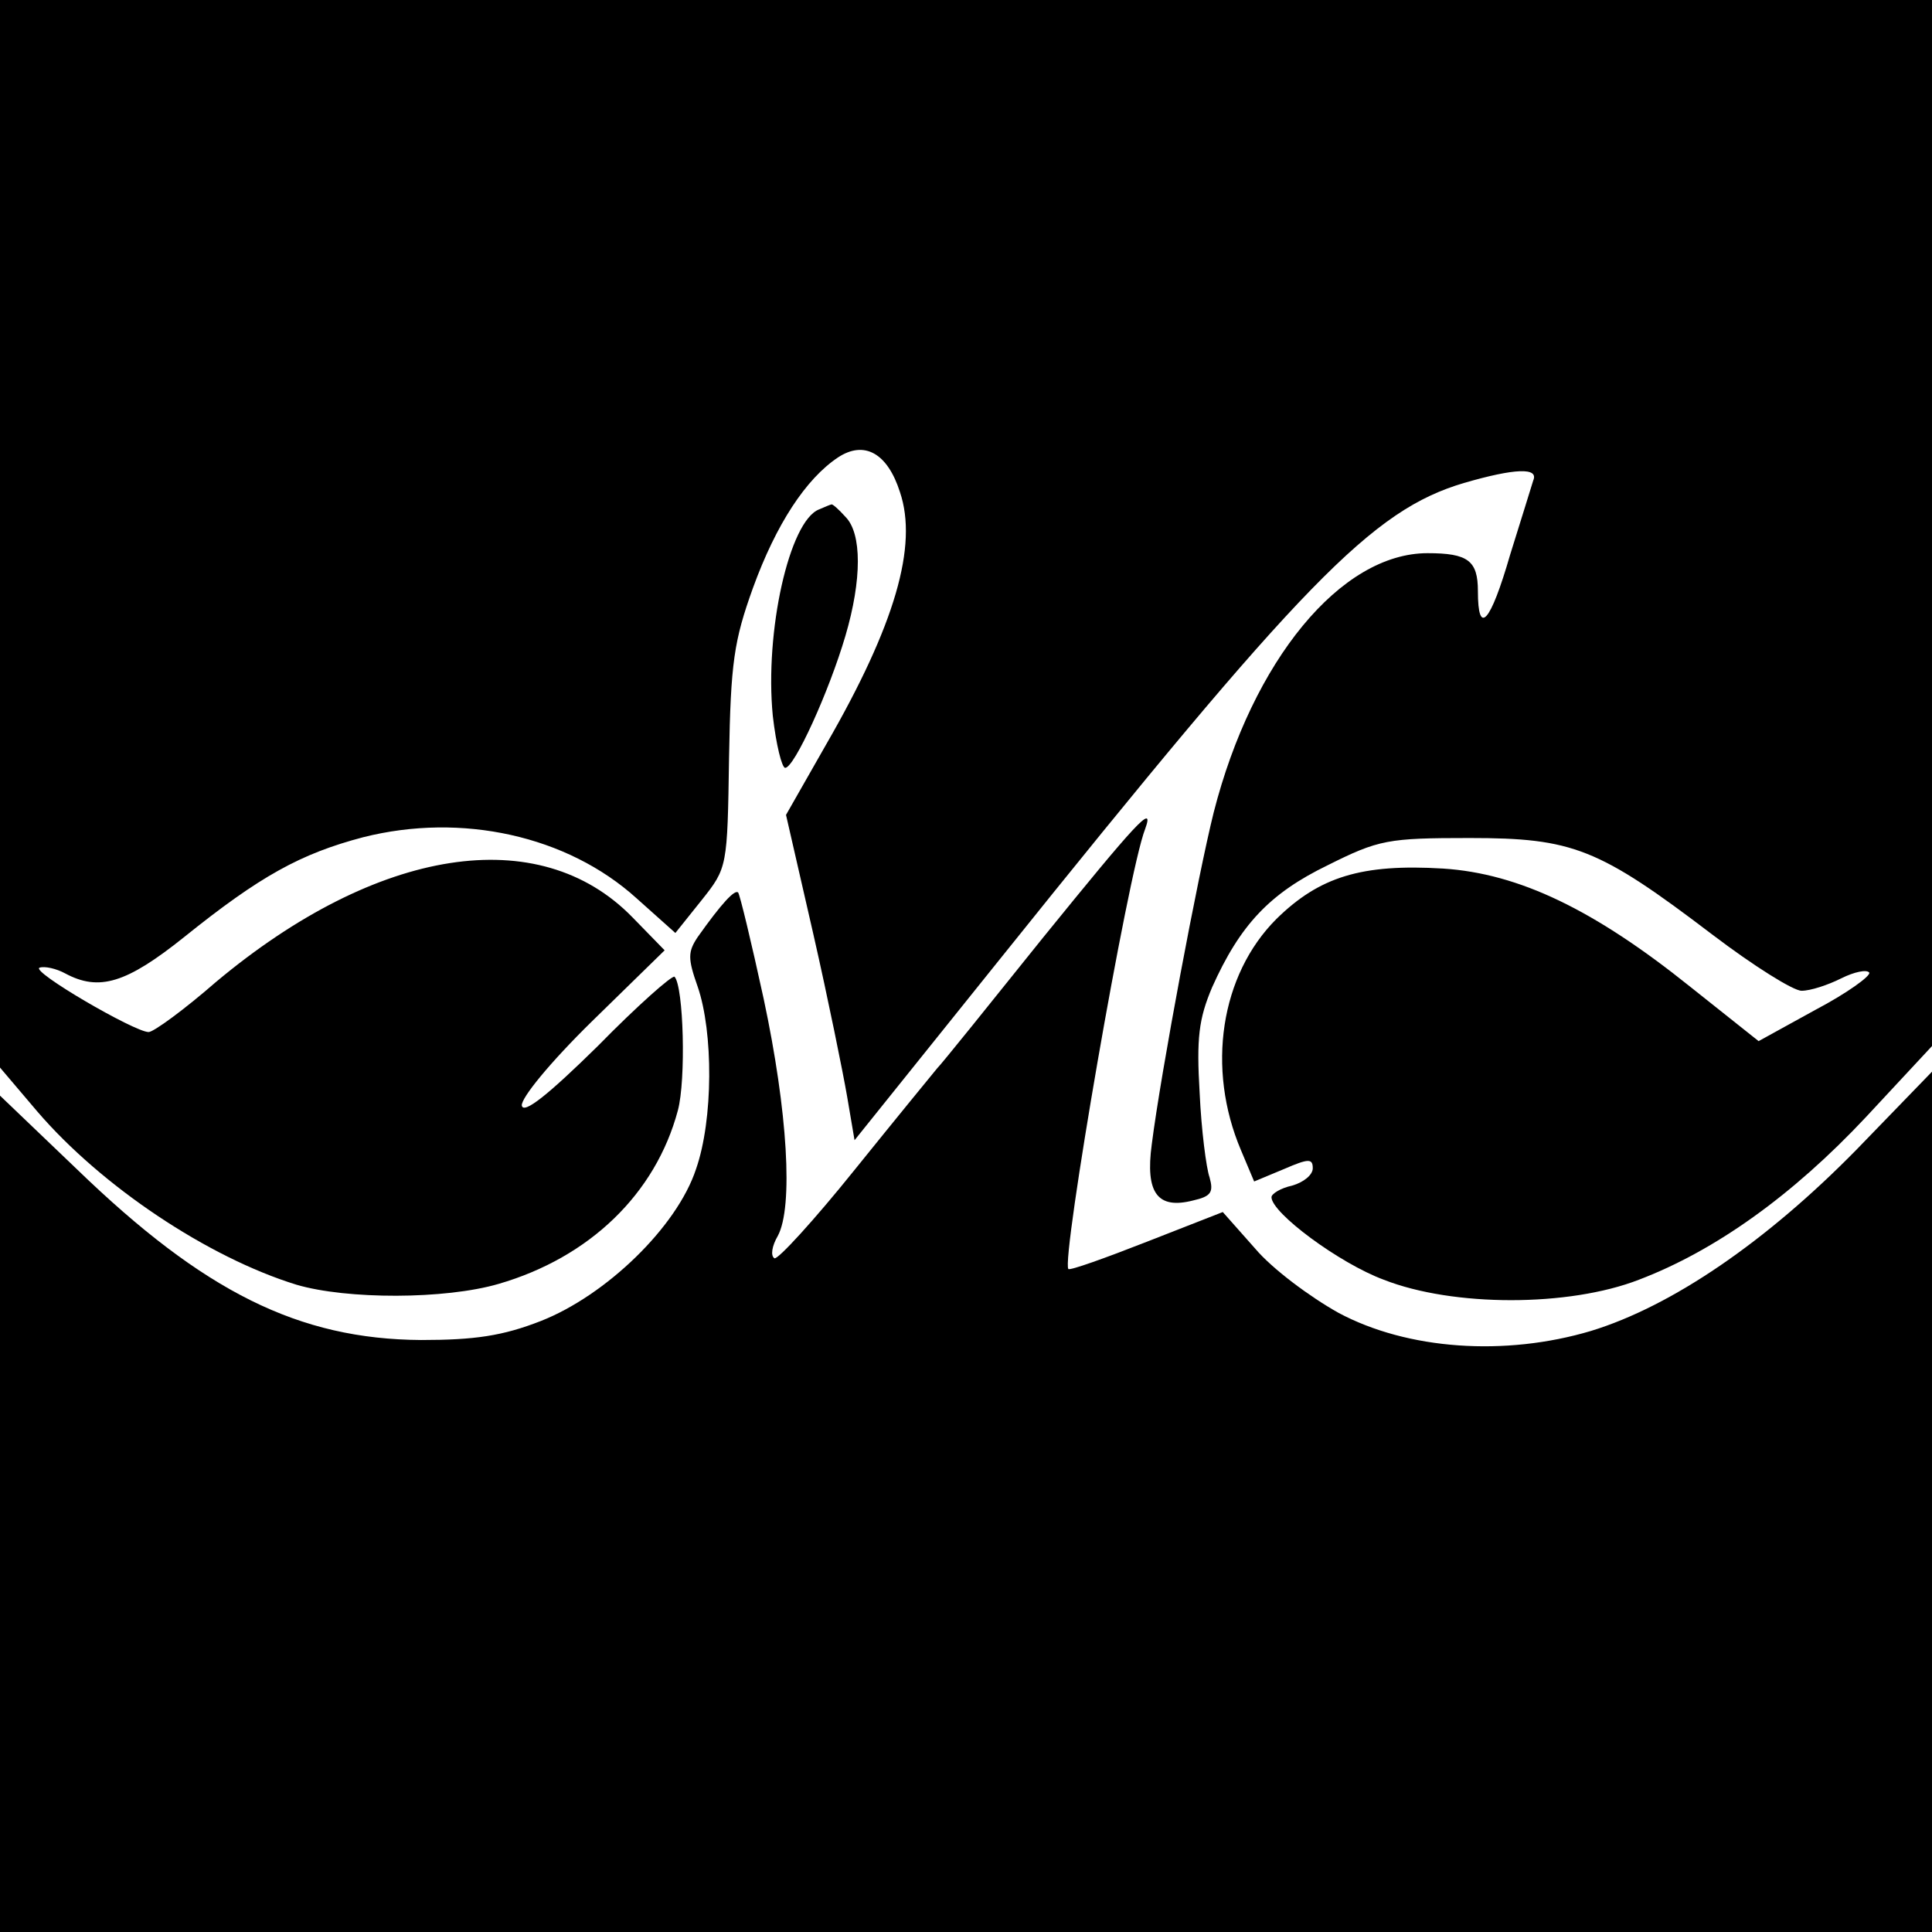 <?xml version="1.0" standalone="no"?>
<!DOCTYPE svg PUBLIC "-//W3C//DTD SVG 20010904//EN"
 "http://www.w3.org/TR/2001/REC-SVG-20010904/DTD/svg10.dtd">
<svg version="1.0" xmlns="http://www.w3.org/2000/svg"
 width="234pt" height="234pt" viewBox="0 0 234 234"
 preserveAspectRatio="xMidYMid meet">
<g transform="translate(0,234) scale(0.1,-0.1)"
fill="#000000" stroke="none">
<path d="M0 1694 l0 -647 45 -53 c78 -91 207 -177 314 -210 61 -18 180 -18
245 1 110 32 190 109 217 210 10 37 7 150 -4 162 -3 2 -45 -35 -93 -84 -60
-59 -90 -83 -92 -72 -1 9 34 52 85 102 l88 86 -39 40 c-113 116 -309 85 -504
-78 -39 -34 -76 -61 -82 -61 -17 0 -144 74 -132 78 6 2 20 -1 31 -7 41 -22 74
-12 144 44 92 74 141 101 217 121 119 30 247 2 331 -74 l47 -42 32 40 c31 39
31 40 33 172 2 116 6 142 29 206 28 77 64 132 103 158 32 21 60 5 75 -42 22
-65 -6 -161 -89 -305 l-49 -86 33 -144 c18 -79 36 -168 41 -197 l9 -53 175
218 c369 460 452 545 563 578 62 18 91 19 84 3 -2 -7 -15 -48 -28 -90 -24 -83
-39 -99 -39 -44 0 37 -12 46 -61 46 -105 0 -212 -130 -259 -314 -19 -76 -64
-315 -75 -402 -8 -59 7 -79 50 -68 22 5 25 10 20 28 -4 11 -10 58 -12 102 -4
67 -1 90 15 128 34 76 70 114 140 148 62 31 73 33 172 33 125 0 156 -12 294
-117 50 -38 98 -68 108 -68 11 0 32 7 48 15 16 8 31 11 34 7 2 -4 -27 -25 -65
-45 l-69 -38 -83 66 c-116 93 -207 137 -299 143 -99 6 -150 -10 -202 -61 -68
-68 -85 -181 -43 -280 l16 -38 36 15 c30 13 35 13 35 1 0 -8 -11 -17 -25 -21
-14 -3 -25 -10 -25 -14 0 -19 82 -80 136 -100 84 -33 224 -33 309 0 92 35 186
102 275 197 l80 86 0 633 0 634 -1170 0 -1170 0 0 -646z"/>
<path d="M992 1723 c-36 -14 -66 -148 -56 -250 4 -35 11 -63 15 -63 11 0 53
92 73 160 20 68 20 124 0 144 -8 9 -16 16 -17 15 -1 0 -8 -3 -15 -6z"/>
<path d="M1263 1204 c-65 -81 -122 -152 -128 -158 -5 -6 -50 -61 -100 -123
-49 -61 -93 -109 -97 -107 -5 3 -3 15 4 27 19 35 12 151 -17 287 -15 69 -29
127 -31 129 -4 4 -20 -13 -49 -54 -12 -18 -12 -26 0 -60 19 -55 19 -161 -2
-221 -23 -70 -109 -153 -188 -184 -46 -18 -80 -23 -145 -23 -148 1 -263 58
-417 207 l-93 89 0 -507 0 -506 1170 0 1170 0 0 521 0 521 -92 -95 c-109 -111
-223 -189 -321 -219 -104 -31 -222 -23 -306 22 -34 19 -80 53 -101 78 l-39 44
-92 -36 c-51 -20 -93 -35 -95 -33 -9 10 72 480 93 533 12 33 -12 6 -124 -132z"/>
</g>
</svg>
